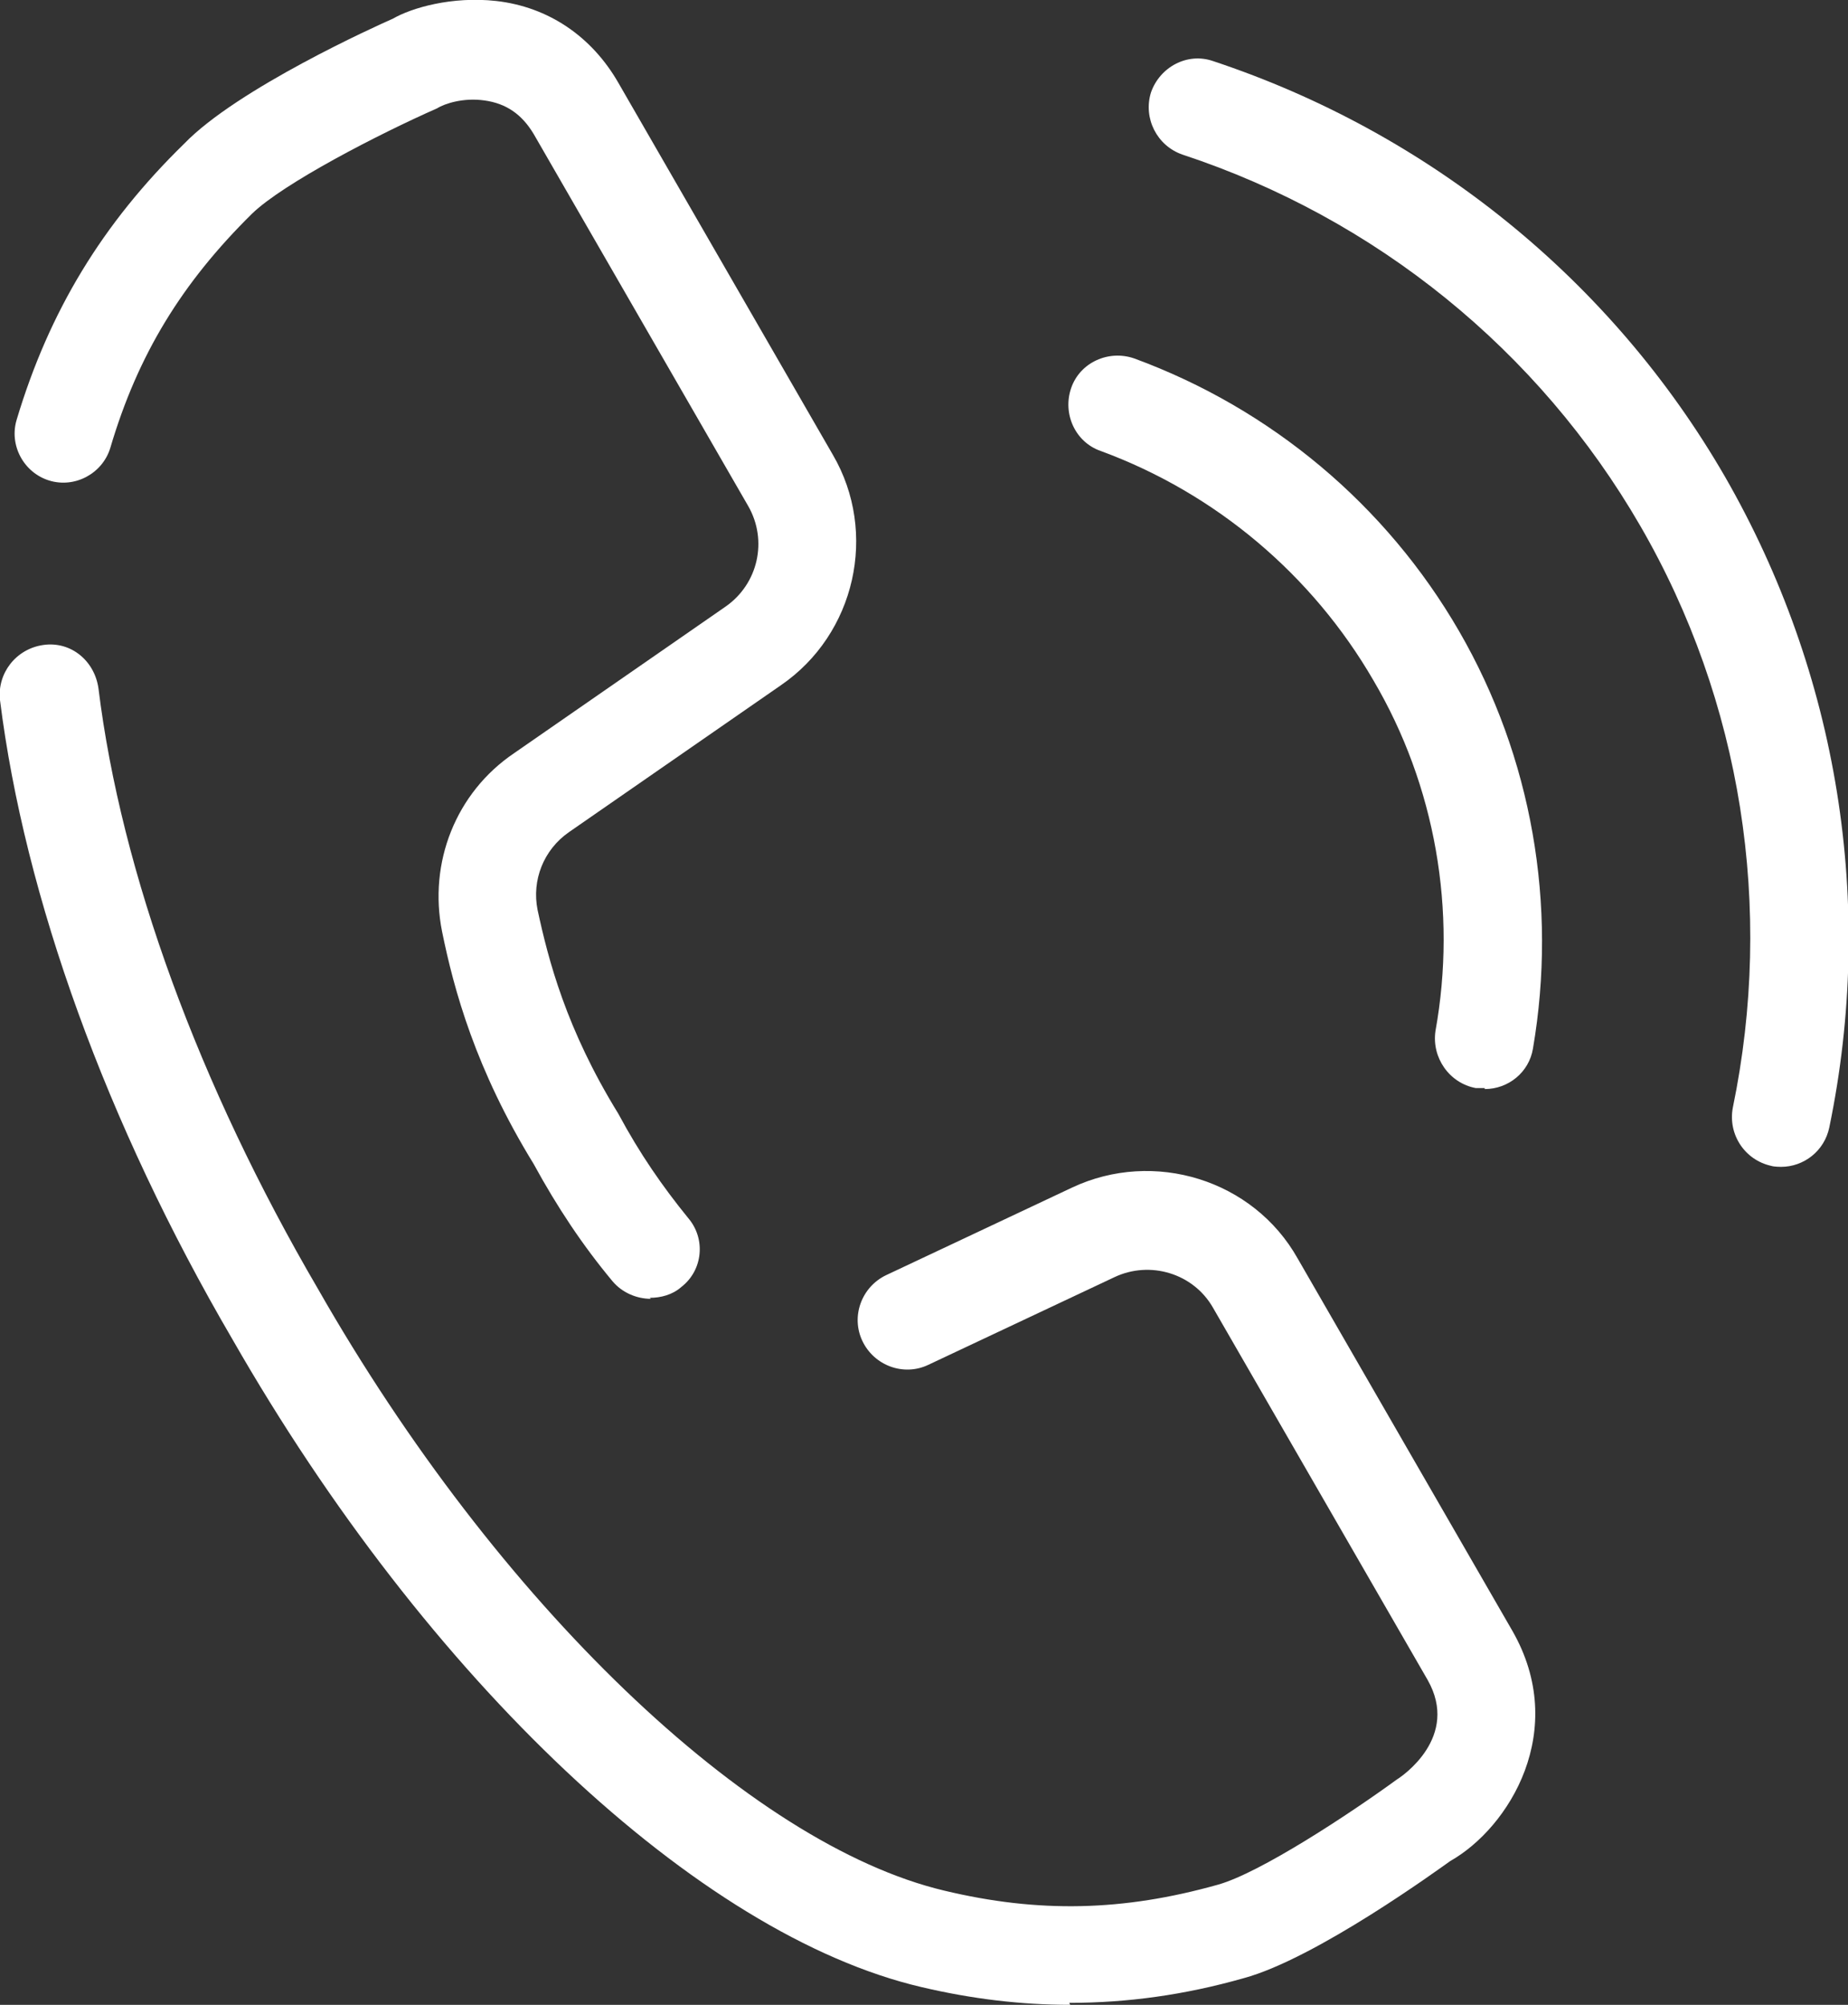 <?xml version="1.0" encoding="UTF-8"?> <svg xmlns="http://www.w3.org/2000/svg" id="_Слой_2" data-name="Слой_2" viewBox="0 0 18.77 20.36"><rect x="0" y="0" width="18.77" height="20.36" fill="#333333" stroke="none"/><defs><style> .cls-1 { fill: #fff; } </style></defs><g id="white"><g><g><path class="cls-1" d="M10.87,20.36c-.5,0-1-.06-1.51-.18-2.27-.53-5.02-3.12-7-6.58C1.08,11.41.25,9.11,0,7.11c-.03-.27.16-.52.44-.56.28-.04.52.16.56.44.23,1.87,1.02,4.03,2.23,6.1,1.82,3.19,4.38,5.64,6.36,6.11.96.23,1.82.21,2.78-.06.43-.12,1.34-.72,1.82-1.07.05-.03.64-.43.31-1.01l-2.18-3.78c-.2-.35-.64-.48-1-.31l-1.89.89c-.25.12-.55.01-.67-.24-.12-.25-.01-.55.24-.67l1.89-.89c.83-.39,1.84-.08,2.29.72l2.18,3.78c.58,1.01-.03,2-.63,2.34-.1.07-1.36.99-2.1,1.19-.6.17-1.18.25-1.77.25Z"></path><path class="cls-1" d="M6.61,13.19c-.14,0-.29-.06-.39-.18-.3-.36-.56-.75-.8-1.19-.59-.96-.81-1.77-.93-2.36-.14-.7.14-1.41.73-1.81l2.15-1.49c.33-.23.43-.67.23-1.02l-2.18-3.78c-.12-.2-.28-.31-.5-.34-.21-.03-.4.03-.48.08-.59.26-1.56.76-1.88,1.07-.71.7-1.16,1.43-1.44,2.38-.08.26-.36.41-.62.33-.26-.08-.41-.36-.33-.62.33-1.1.87-1.99,1.7-2.8C2.41.9,3.83.26,3.99.19c.19-.11.6-.23,1.05-.18.53.06.97.36,1.24.83l2.18,3.78c.46.79.23,1.82-.53,2.34l-2.15,1.49c-.26.18-.38.49-.32.79.11.51.29,1.21.82,2.07.22.41.45.74.71,1.06.18.21.15.53-.07.7-.09.08-.21.11-.32.11Z"></path></g><g><path class="cls-1" d="M18.09,11.85s-.07,0-.1-.01c-.27-.06-.44-.32-.39-.59.42-2.03.09-4.13-.94-5.91-1.03-1.78-2.68-3.12-4.65-3.77-.26-.09-.4-.37-.32-.63.09-.26.37-.41.63-.32,2.2.73,4.05,2.23,5.2,4.22,1.15,2,1.53,4.34,1.06,6.61-.05.24-.26.4-.49.4Z"></path><path class="cls-1" d="M15.08,11.05s-.06,0-.09,0c-.27-.05-.45-.31-.41-.58.22-1.22,0-2.49-.63-3.56-.62-1.07-1.6-1.9-2.77-2.33-.26-.09-.39-.38-.3-.64.09-.26.38-.39.64-.3,1.39.51,2.56,1.49,3.3,2.77.74,1.28,1,2.78.75,4.24-.04.24-.25.41-.49.41Z"></path></g></g></g></svg> 